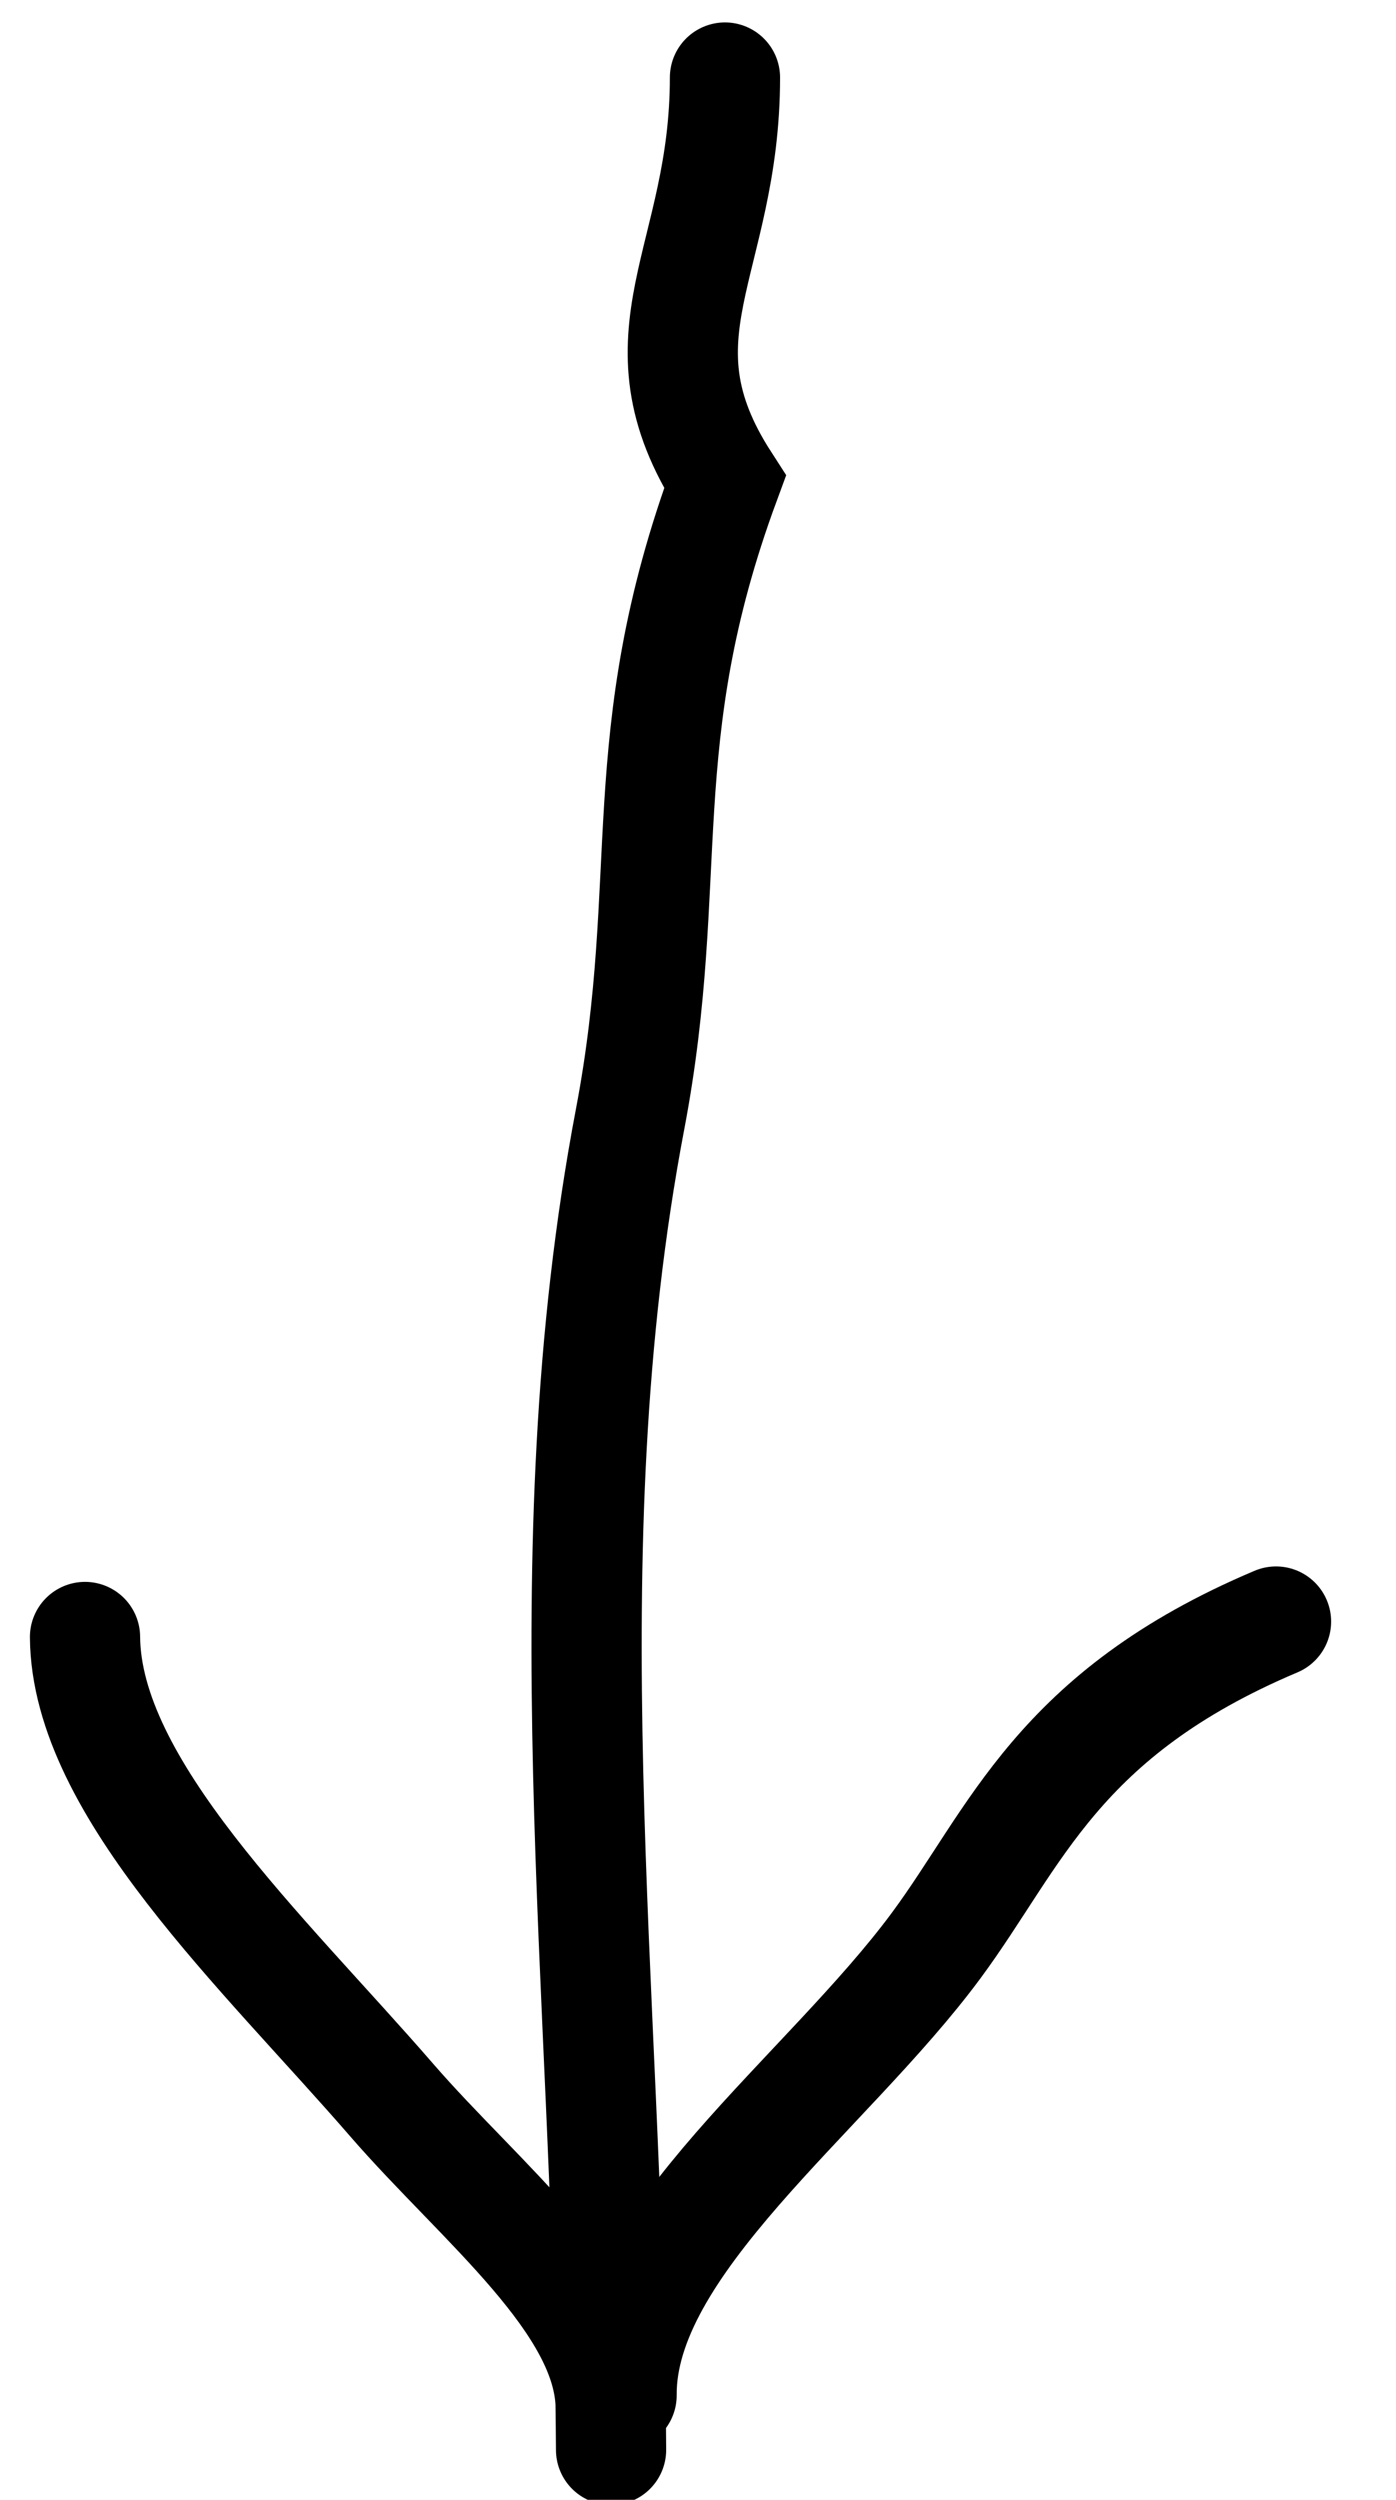 <?xml version="1.0" encoding="UTF-8"?> <svg xmlns="http://www.w3.org/2000/svg" width="19" height="34" viewBox="0 0 19 34" fill="none"> <path d="M9.867 1.055C9.867 3.555 8.575 4.555 9.867 6.555C8.575 10.055 9.203 11.929 8.575 15.226C7.448 21.152 8.27 27.083 8.314 33.004C8.32 33.713 8.315 33.055 8.312 32.75C8.302 31.326 6.538 29.955 5.332 28.564C3.586 26.55 1.173 24.322 1.157 22.265" stroke="black" stroke-width="1.5" stroke-linecap="round"></path> <path d="M8.46 32.579C8.444 30.513 11.247 28.481 12.741 26.462C13.828 24.993 14.386 23.314 17.367 22.055" stroke="black" stroke-width="1.5" stroke-linecap="round"></path> </svg> 